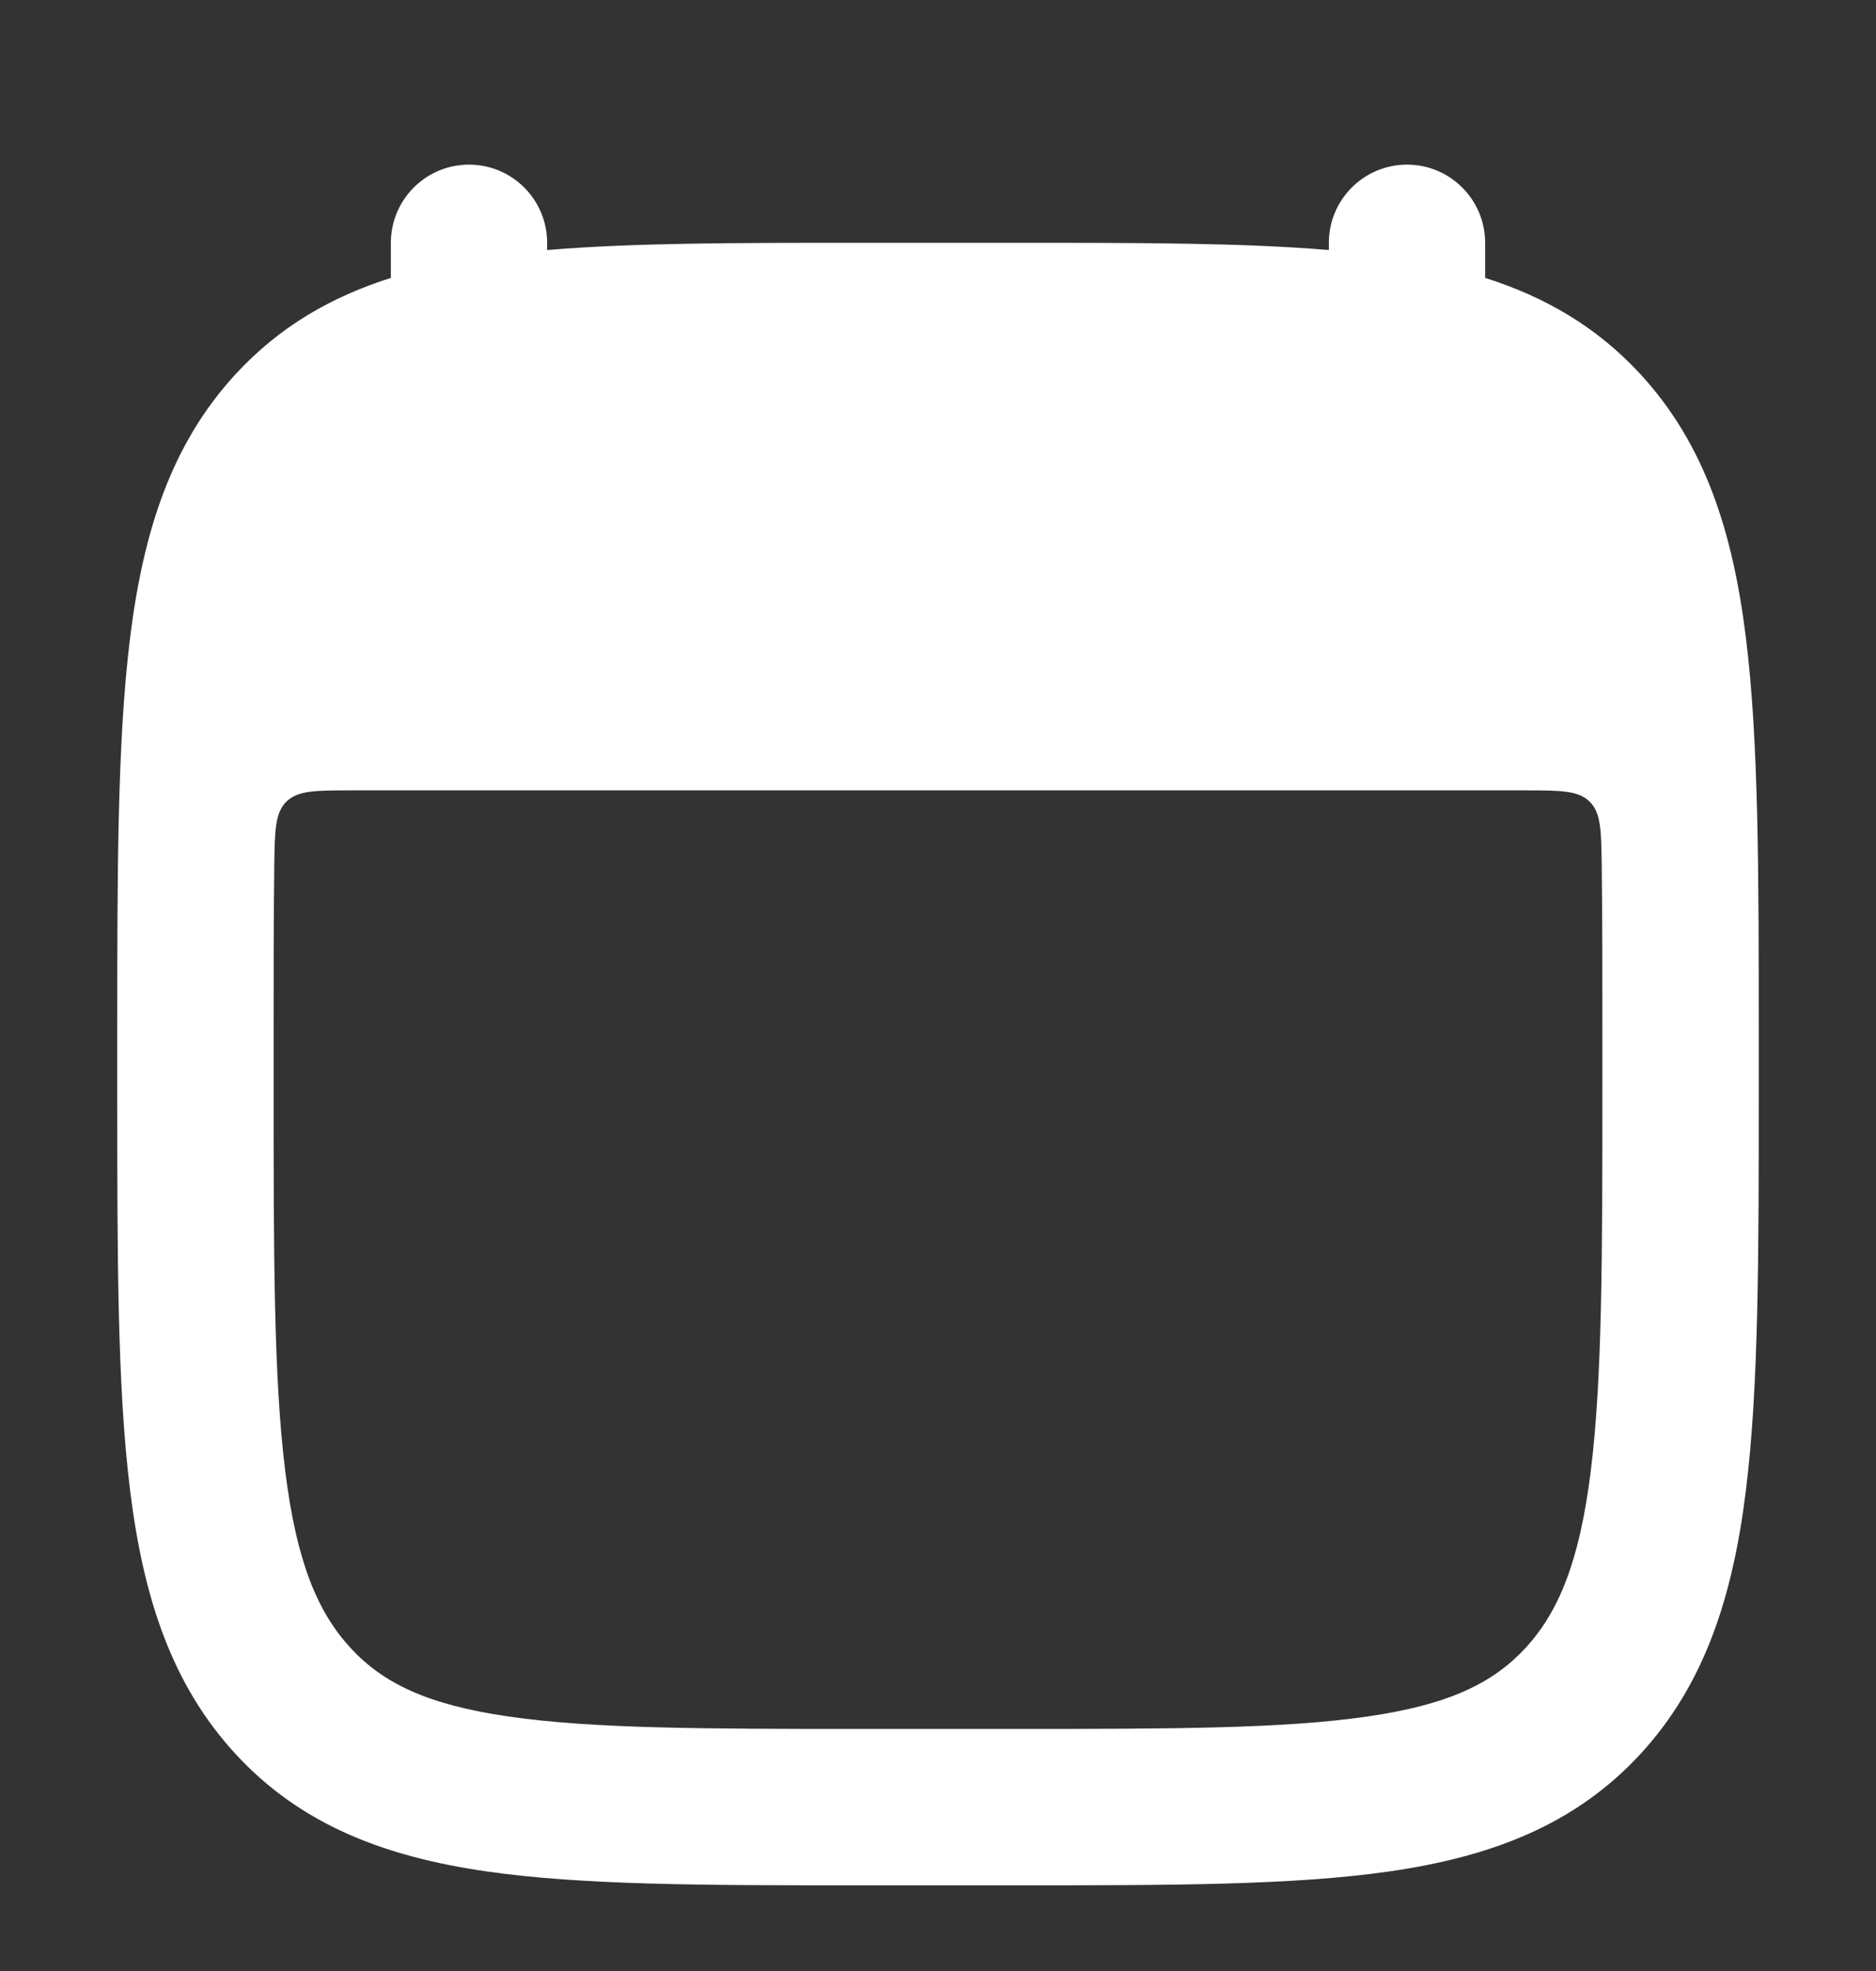 <svg width="20" height="21" viewBox="0 0 20 21" fill="none" xmlns="http://www.w3.org/2000/svg">
<rect x="0" y="0" width="20" height="21" fill="#333333" stroke="none"/>
<path fill-rule="evenodd" clip-rule="evenodd" d="M5 1.754C5.46 1.754 5.833 2.127 5.833 2.587V2.664C6.748 2.587 7.845 2.587 9.143 2.587H10.857C12.155 2.587 13.252 2.587 14.167 2.664V2.587C14.167 2.127 14.54 1.754 15 1.754C15.46 1.754 15.833 2.127 15.833 2.587V2.961C16.468 3.162 17.019 3.479 17.485 3.983C18.175 4.729 18.473 5.665 18.613 6.794C18.75 7.895 18.75 9.299 18.75 11.066V11.609C18.75 13.376 18.75 14.78 18.613 15.88C18.473 17.01 18.175 17.945 17.485 18.692C16.786 19.447 15.896 19.781 14.821 19.938C13.79 20.087 12.481 20.087 10.857 20.087H9.143C7.519 20.087 6.21 20.087 5.179 19.938C4.104 19.781 3.214 19.447 2.515 18.692C1.825 17.945 1.527 17.01 1.387 15.88C1.25 14.78 1.25 13.376 1.25 11.609V11.066C1.25 9.299 1.25 7.895 1.387 6.794C1.527 5.665 1.825 4.729 2.515 3.983C2.981 3.479 3.532 3.162 4.167 2.961V2.587C4.167 2.127 4.54 1.754 5 1.754ZM3.053 8.541C3.175 8.421 3.366 8.421 3.748 8.421H16.252C16.634 8.421 16.825 8.421 16.947 8.541C17.069 8.661 17.071 8.85 17.076 9.227C17.083 9.788 17.083 10.416 17.083 11.123V11.551C17.083 13.389 17.082 14.689 16.959 15.674C16.839 16.642 16.614 17.178 16.262 17.56C15.917 17.932 15.446 18.163 14.581 18.288C13.684 18.419 12.496 18.421 10.792 18.421H9.208C7.504 18.421 6.315 18.419 5.419 18.288C4.554 18.163 4.083 17.932 3.739 17.56C3.386 17.178 3.161 16.642 3.041 15.674C2.918 14.689 2.917 13.389 2.917 11.551V11.123C2.917 10.416 2.917 9.788 2.924 9.227C2.929 8.85 2.932 8.661 3.053 8.541Z" fill="white"/>
</svg>
